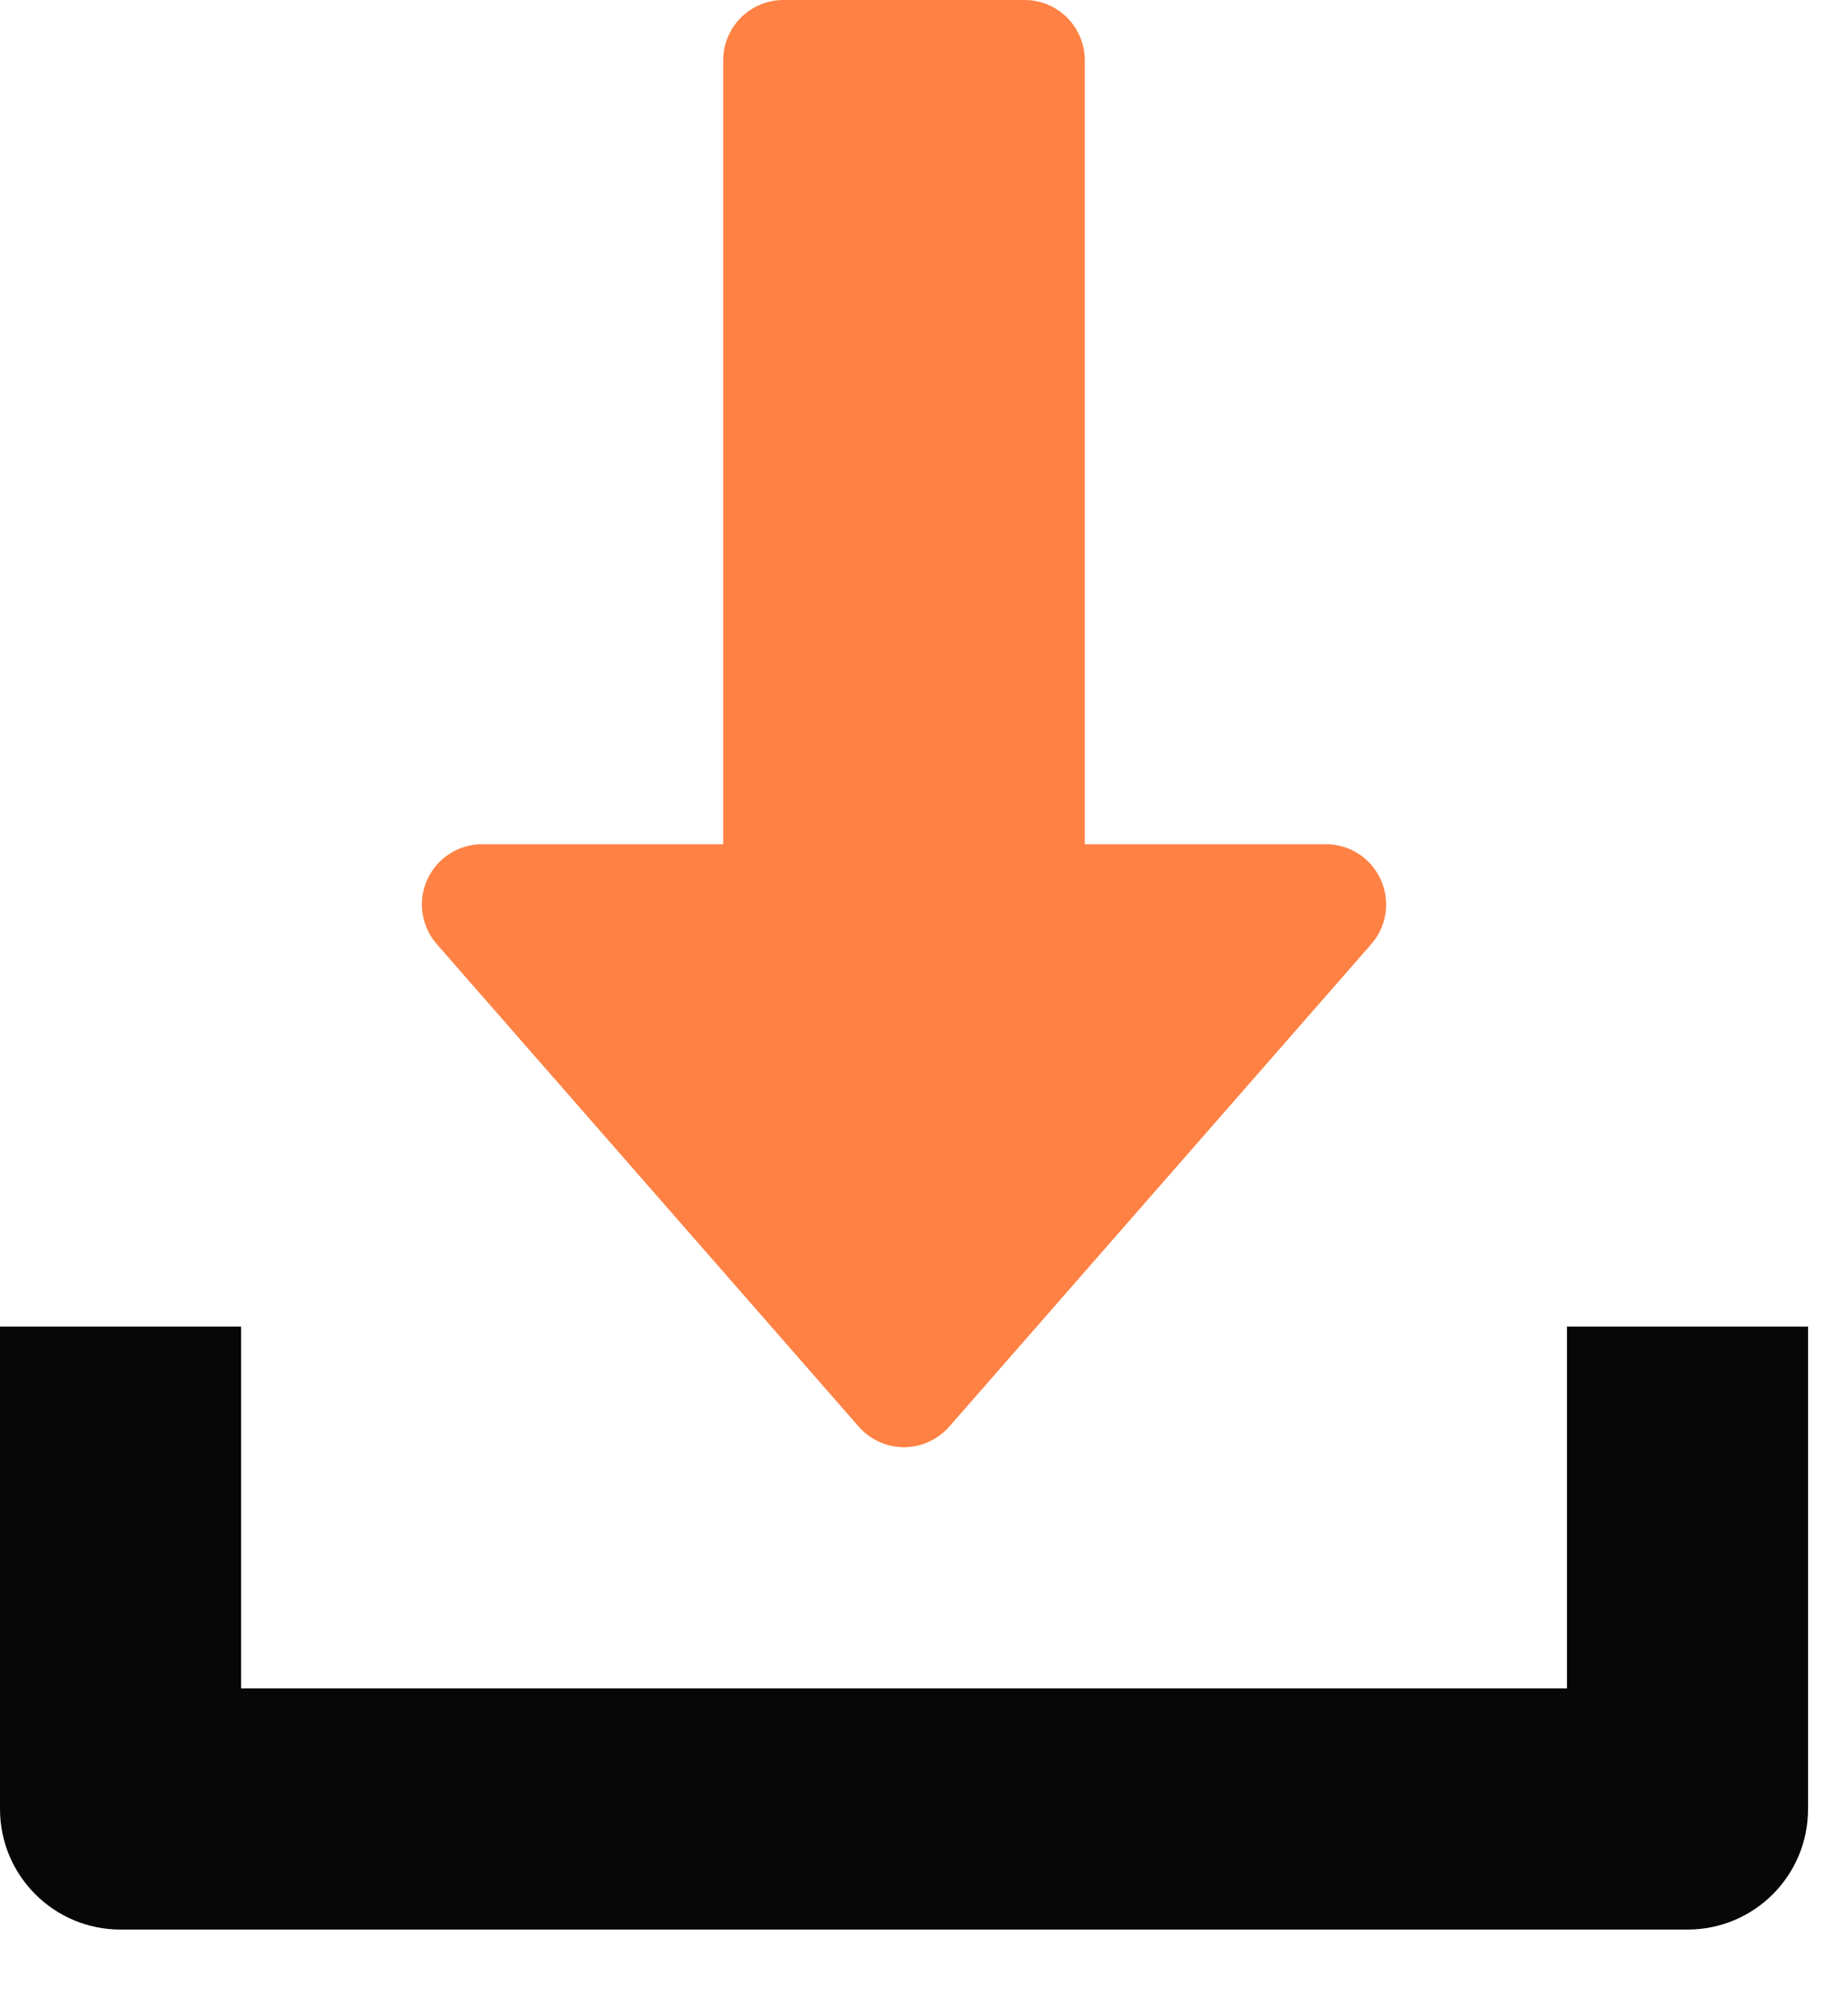 <svg width="26" height="28" viewBox="0 0 26 28" fill="none" xmlns="http://www.w3.org/2000/svg">
<g id="Group 59">
<g id="Group">
<g id="Group_2">
<path id="Vector" d="M19.426 12.368C19.288 12.064 18.986 11.871 18.654 11.871H15.262V0.848C15.262 0.38 14.883 0 14.415 0H11.023C10.555 0 10.175 0.38 10.175 0.848V11.871H6.783C6.451 11.871 6.149 12.066 6.012 12.368C5.873 12.671 5.927 13.026 6.146 13.277L12.081 20.06C12.242 20.245 12.475 20.35 12.719 20.35C12.963 20.35 13.195 20.243 13.356 20.06L19.292 13.277C19.512 13.027 19.563 12.671 19.426 12.368Z" fill="#FF8144"/>
</g>
</g>
<g id="Group_3">
<g id="Group_4">
<path id="Vector_2" d="M22.046 18.654V23.742H3.392V18.654H0V25.438C0 26.375 0.76 27.133 1.696 27.133H23.742C24.68 27.133 25.438 26.375 25.438 25.438V18.654H22.046Z" fill="#070707"/>
</g>
</g>
</g>
</svg>
